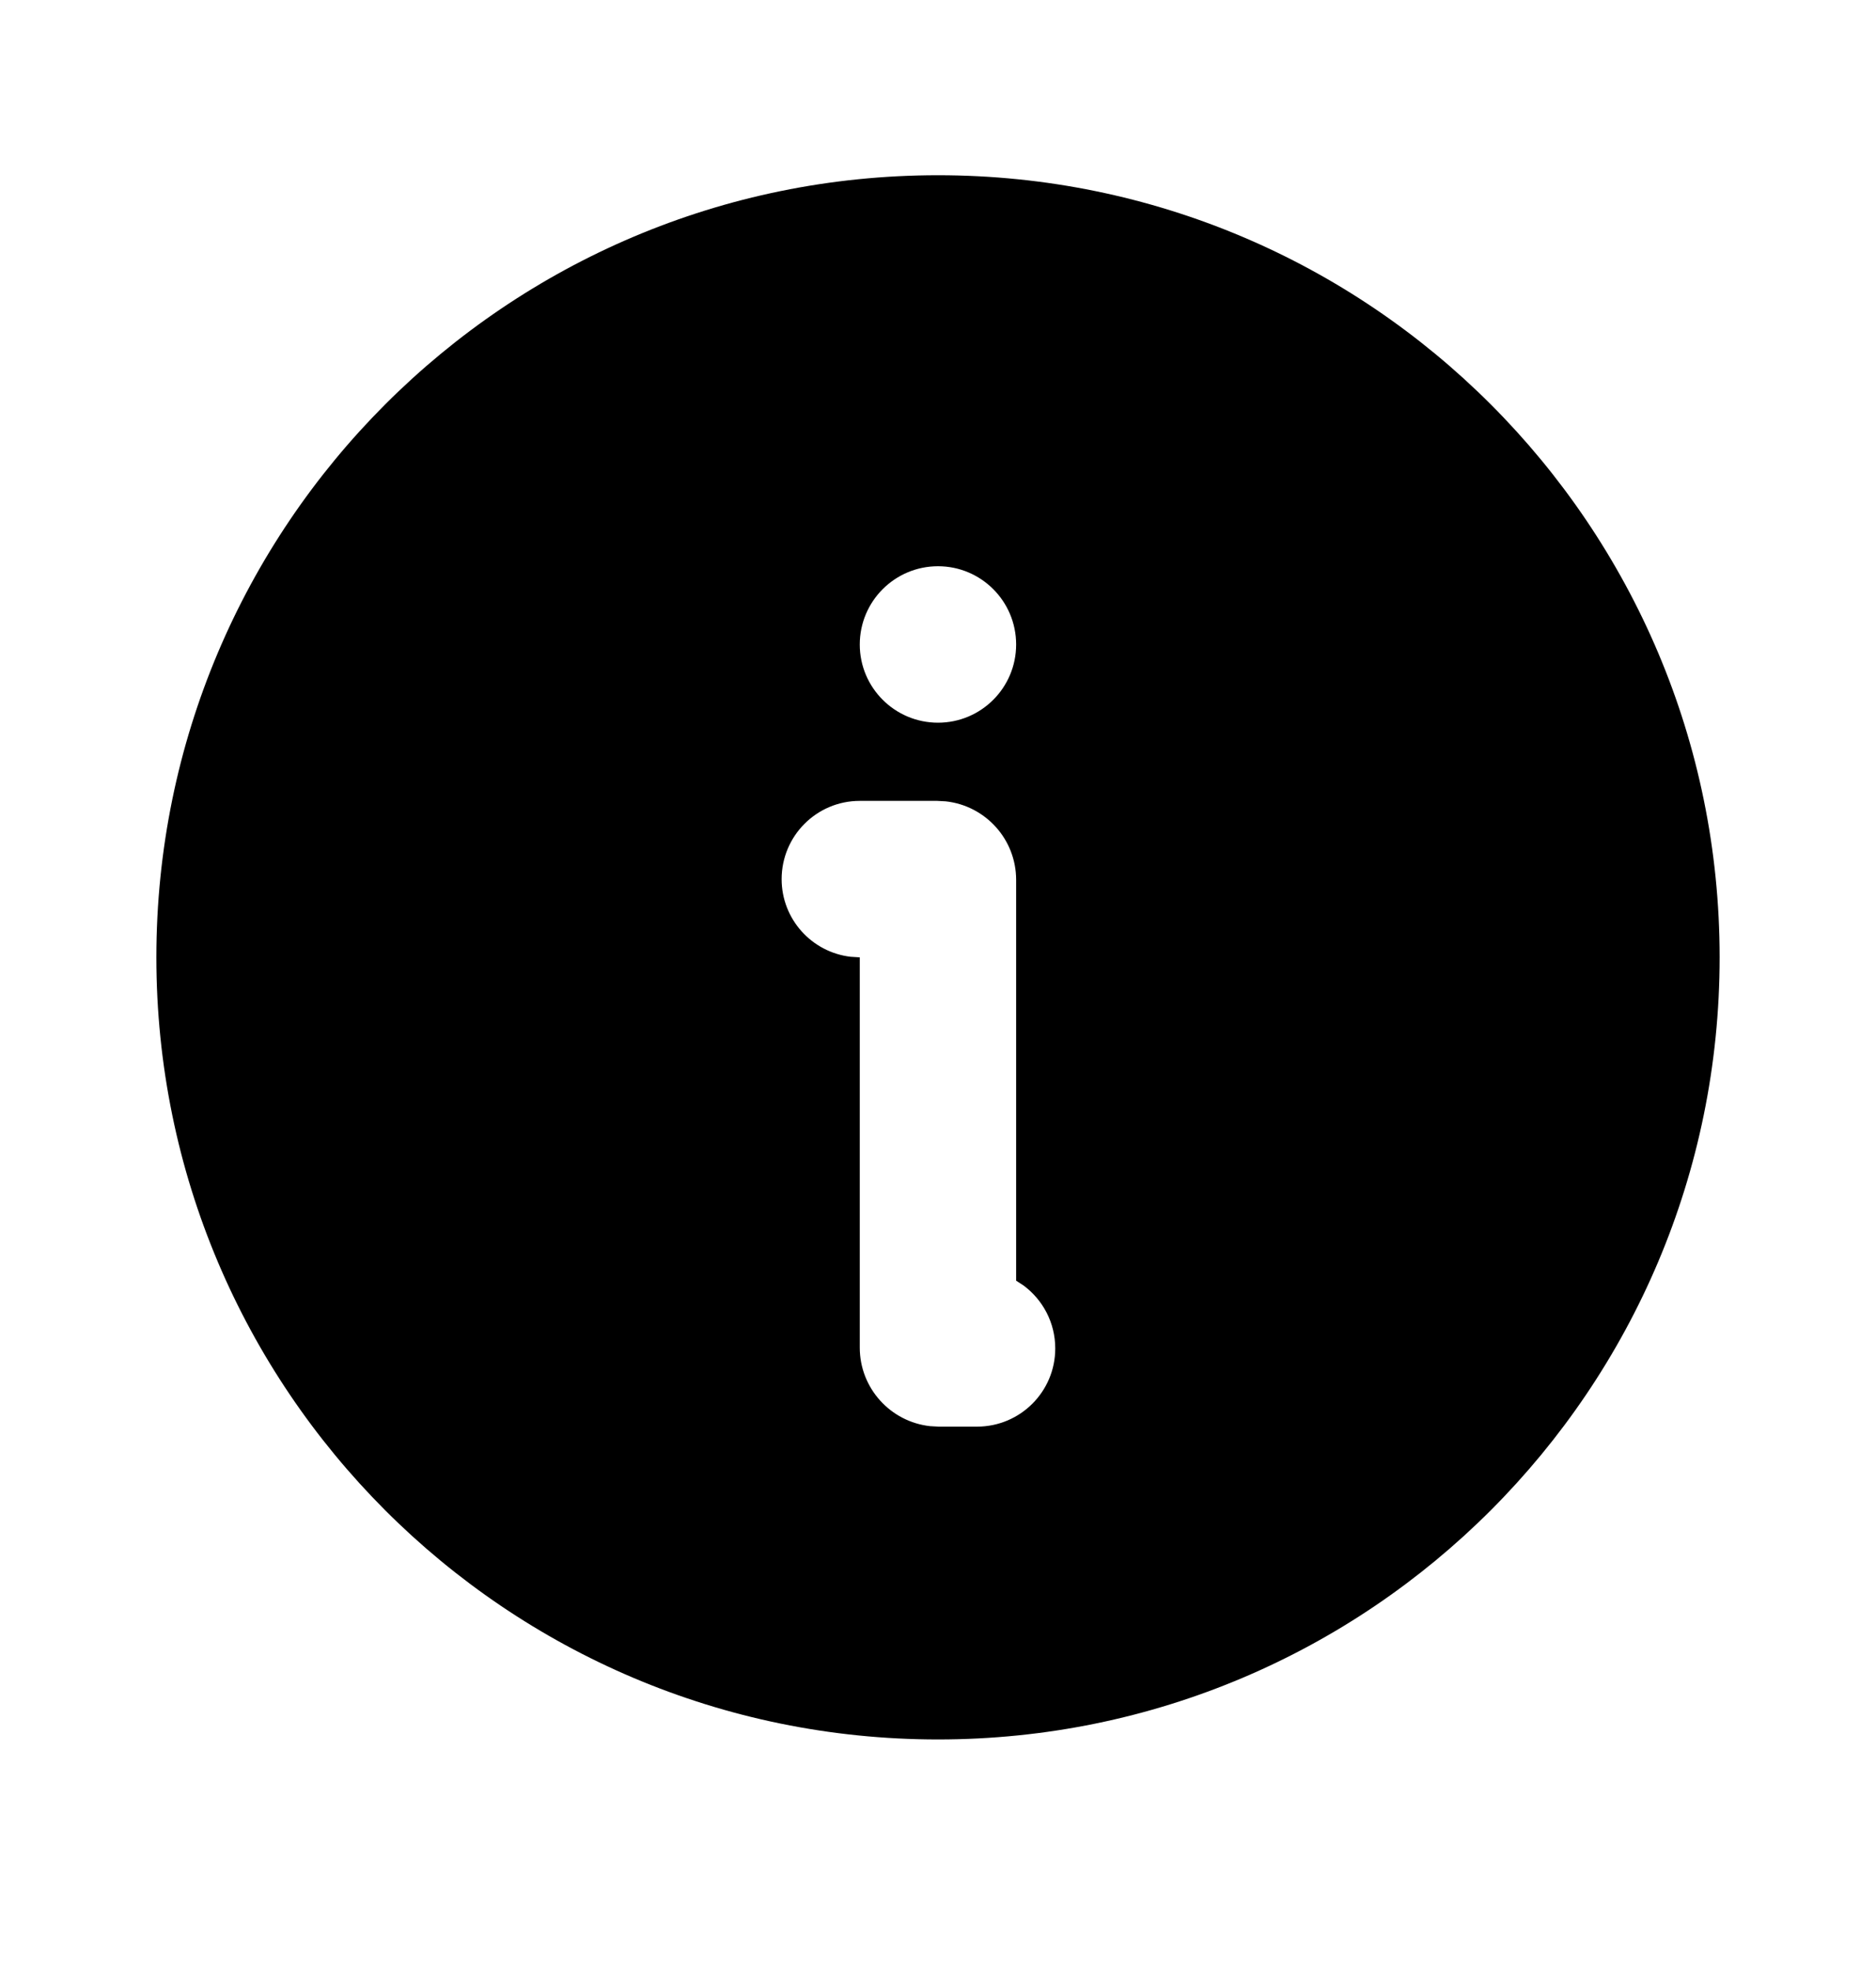 <svg width="20" height="21" viewBox="0 0 20 21" fill="none" xmlns="http://www.w3.org/2000/svg">
<g clip-path="url(#clip0_44_816)">
<path d="M10 1.867C14.602 1.867 18.333 5.598 18.333 10.2C18.333 14.802 14.602 18.533 10 18.533C5.397 18.533 1.667 14.802 1.667 10.2C1.667 5.598 5.397 1.867 10 1.867ZM9.992 8.533H9.166C8.706 8.533 8.333 8.906 8.333 9.367C8.333 9.794 8.655 10.146 9.069 10.194L9.166 10.2V14.358C9.166 14.792 9.495 15.149 9.916 15.195L10.008 15.2H10.416C10.877 15.2 11.25 14.827 11.25 14.367C11.25 14.092 11.117 13.849 10.913 13.697L10.833 13.645V9.375C10.833 8.941 10.505 8.584 10.083 8.538L9.992 8.533ZM10 6.033C9.54 6.033 9.166 6.406 9.166 6.867C9.166 7.327 9.54 7.7 10 7.7C10.46 7.7 10.833 7.327 10.833 6.867C10.833 6.406 10.46 6.033 10 6.033Z" fill="black"/>
</g>
<defs>
<clipPath id="clip0_44_816">
<rect width="20" height="20" fill="white" transform="translate(0 0.2)"/>
</clipPath>
</defs>
</svg>
